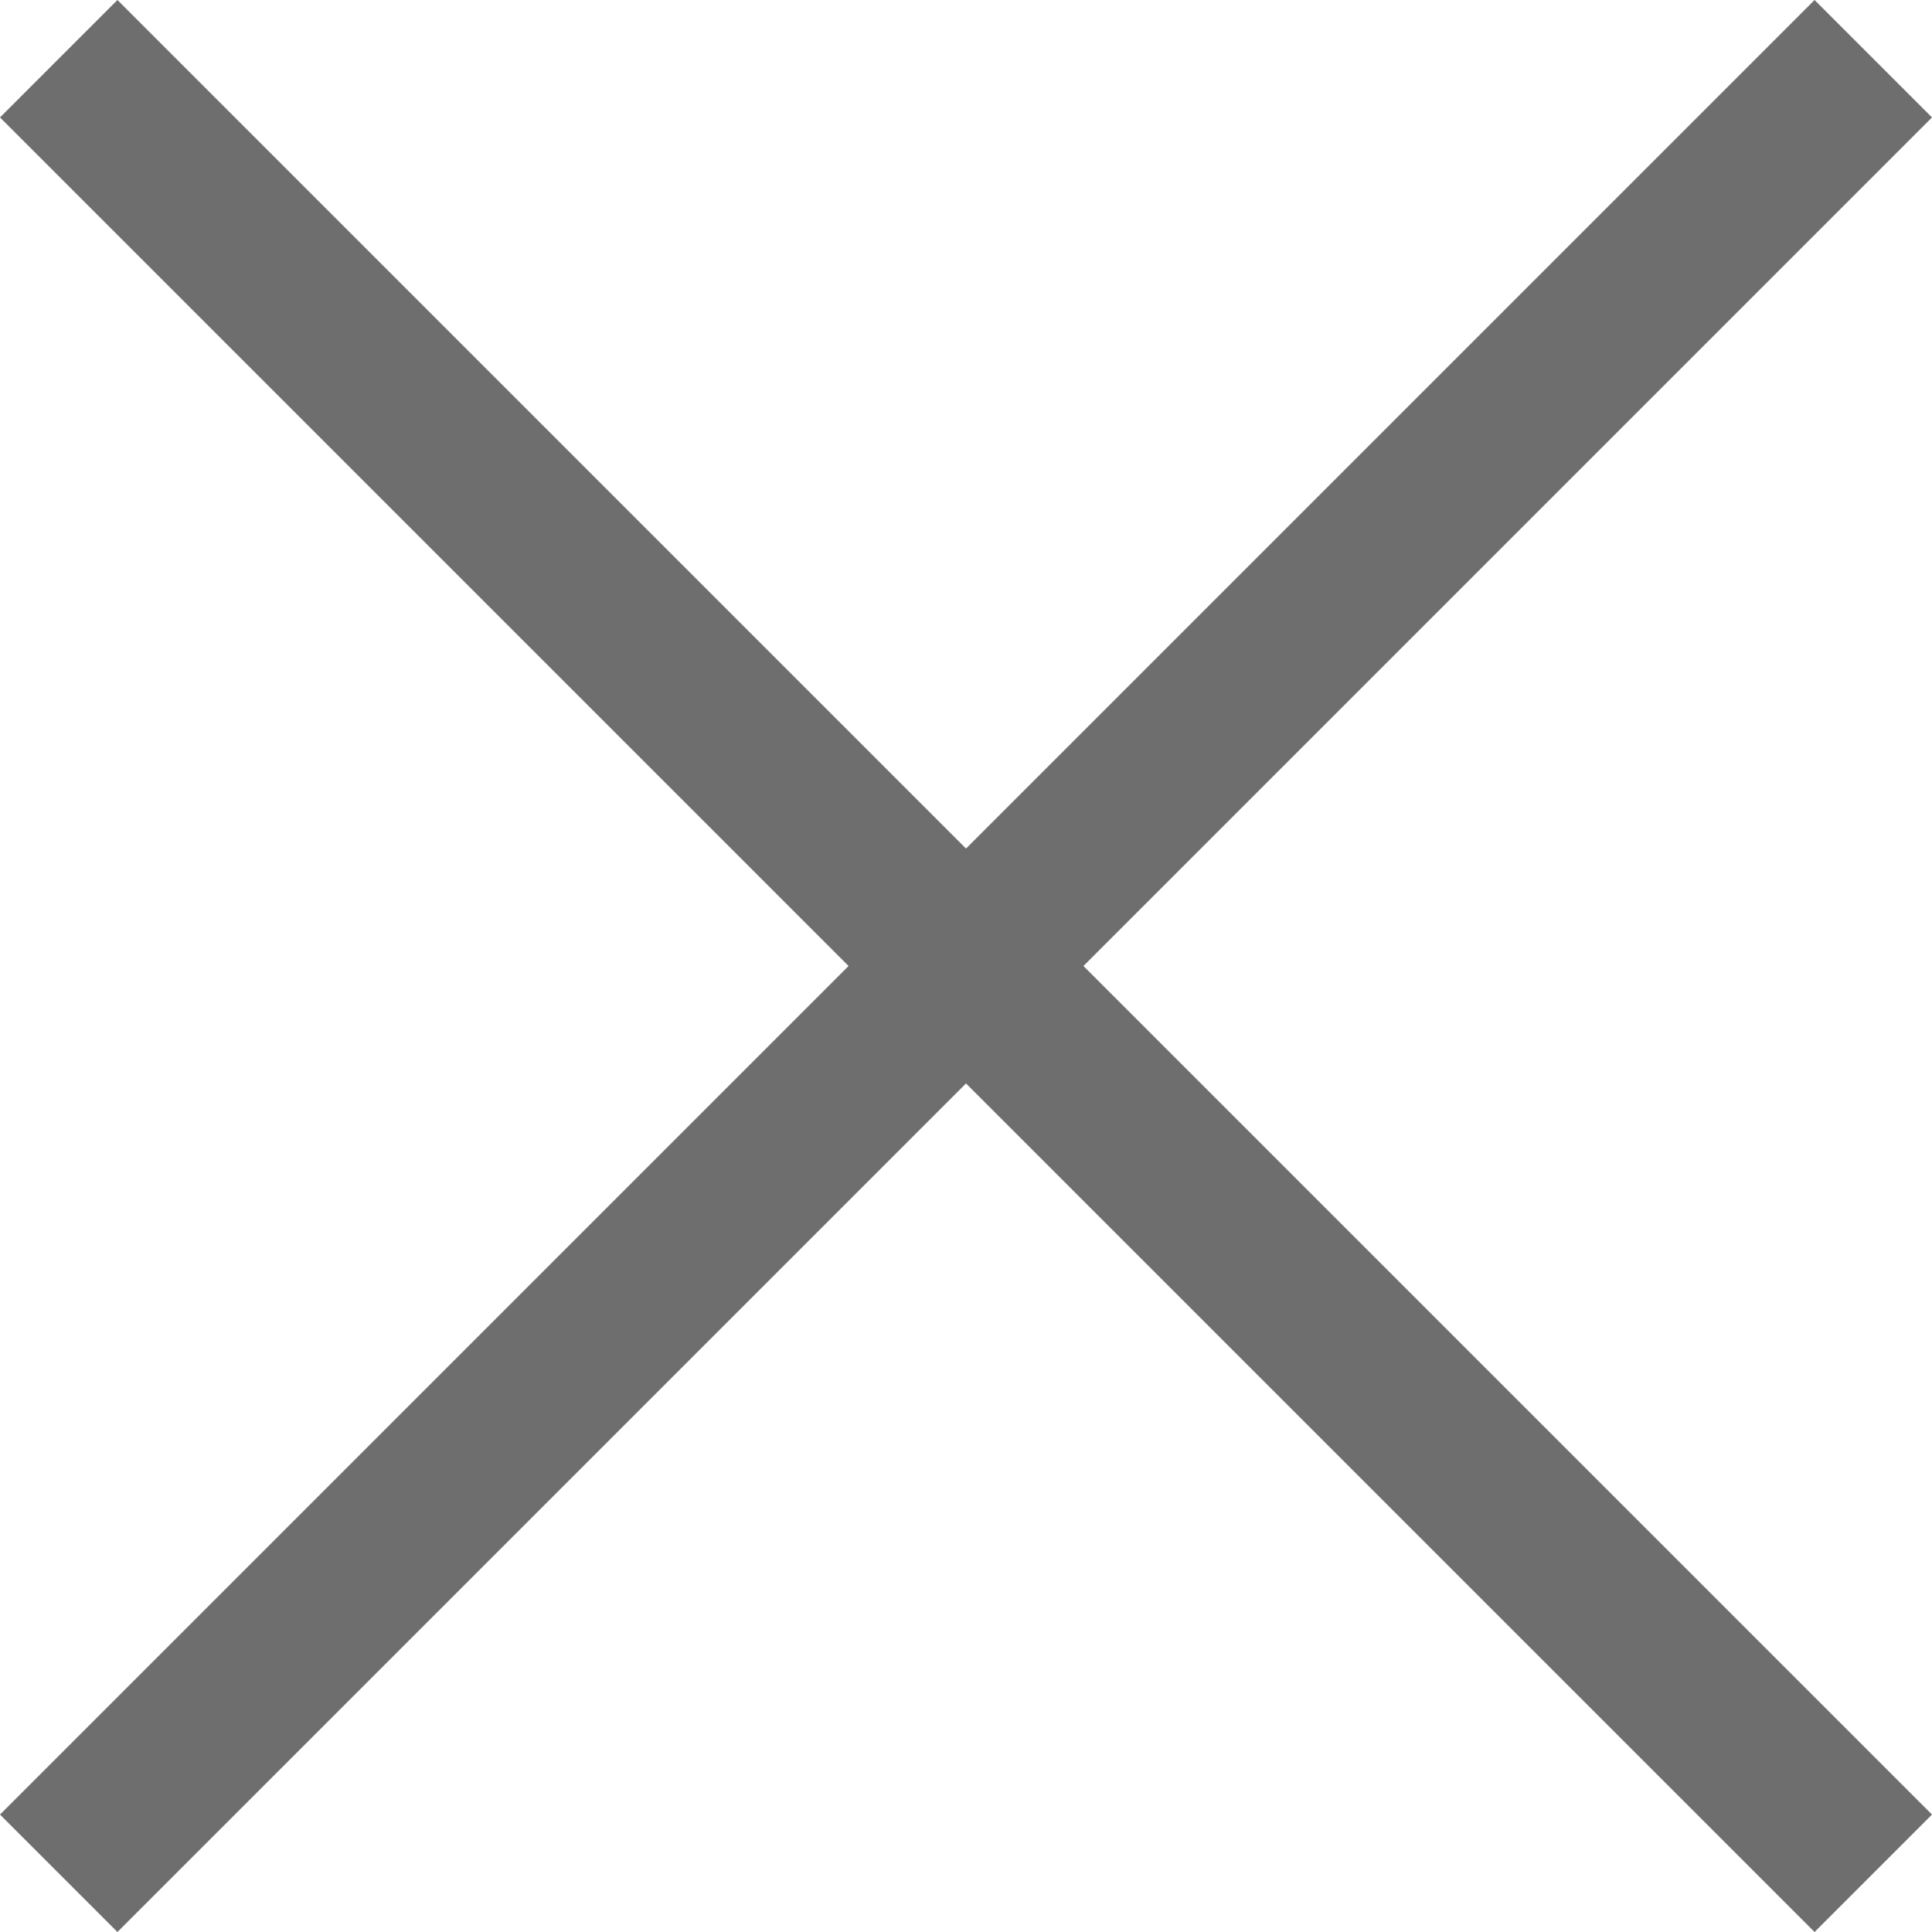 <svg xmlns="http://www.w3.org/2000/svg" width="23.265" height="23.265" viewBox="0 0 23.265 23.265">
  <g id="Group_36" data-name="Group 36" transform="translate(0.707 0.707)">
    <line id="Line_34" data-name="Line 34" x2="21.851" y2="21.851" fill="none" stroke="#6e6e6e" stroke-width="2"/>
    <line id="Line_35" data-name="Line 35" x1="21.851" y2="21.851" fill="none" stroke="#6e6e6e" stroke-width="2"/>
  </g>
</svg>
